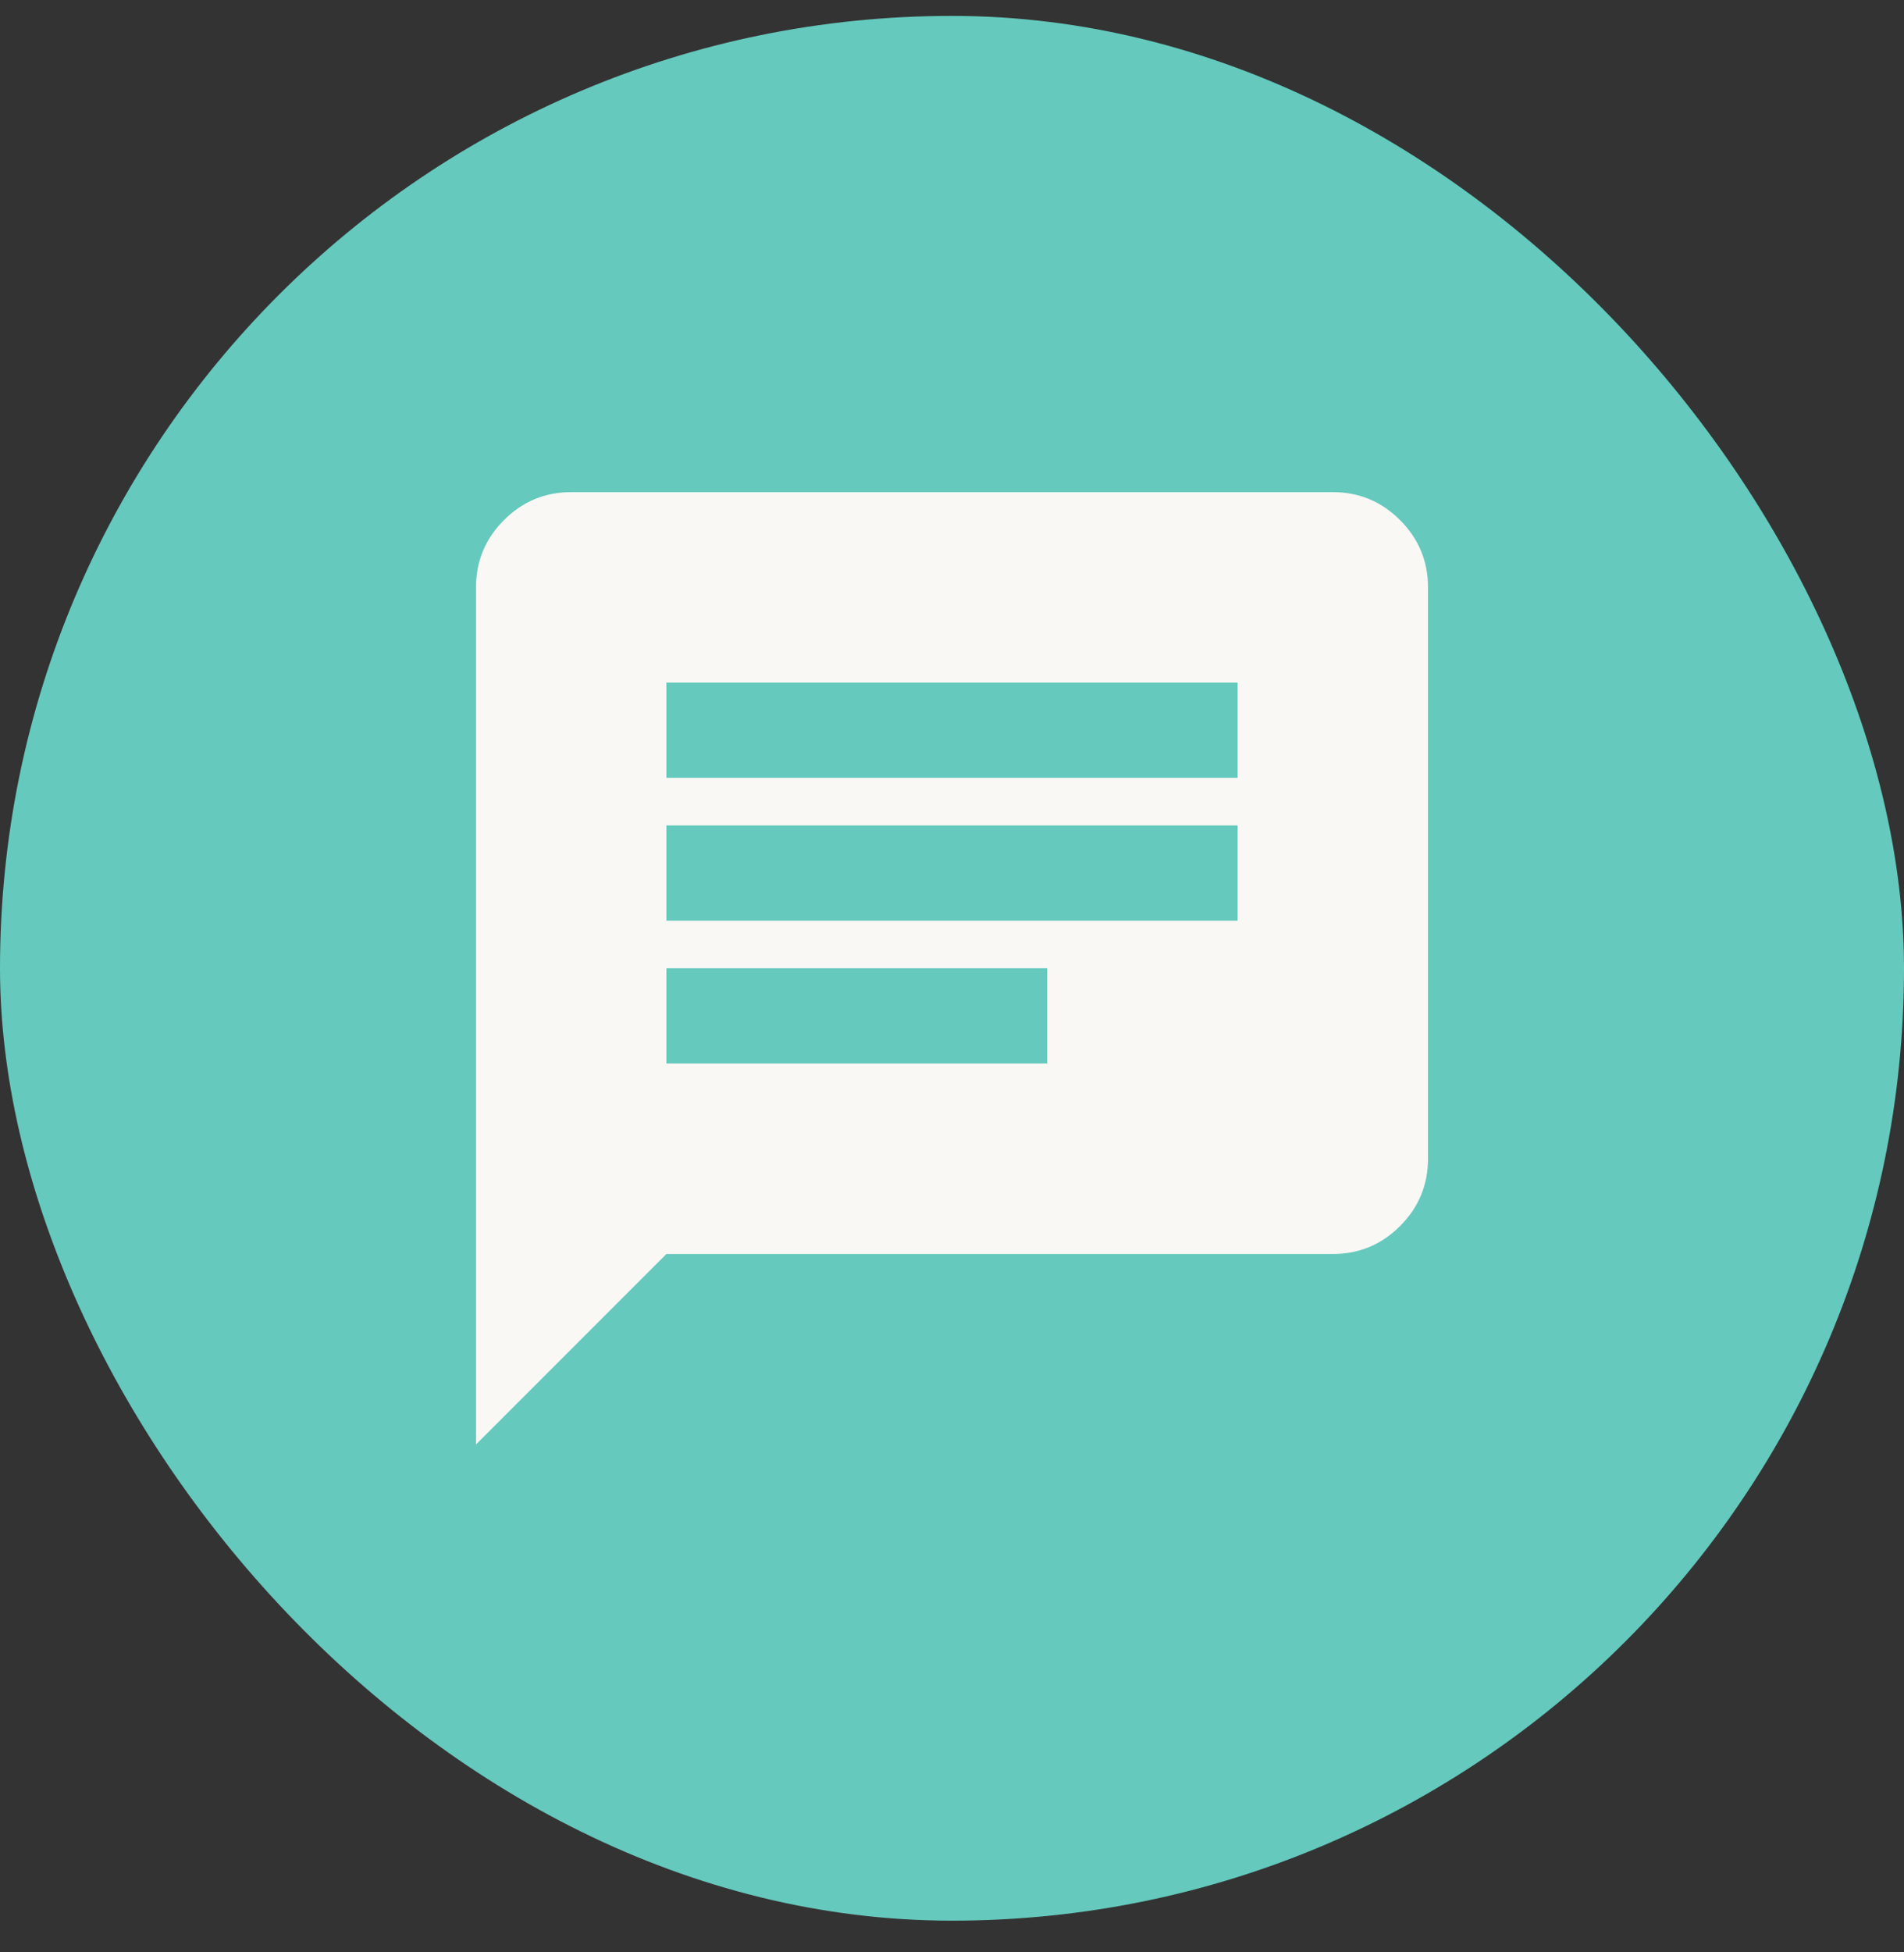 <svg width="40" height="41" viewBox="0 0 40 41" fill="none" xmlns="http://www.w3.org/2000/svg">
<rect x="0" y="0" width="40" height="41" fill="#333333" stroke="none"/>
<g id="Frame 929742127">
<rect y="0.334" width="40" height="40" rx="20" fill="#65C9BD"/>
<g id="chat">
<mask id="mask0_5061_24282" style="mask-type:alpha" maskUnits="userSpaceOnUse" x="8" y="8" width="24" height="25">
<rect id="Bounding box" x="8" y="8.334" width="24" height="24" fill="#D9D9D9"/>
</mask>
<g mask="url(#mask0_5061_24282)">
<path id="chat_2" d="M14 22.334H22V20.334H14V22.334ZM14 19.334H26V17.334H14V19.334ZM14 16.334H26V14.335H14V16.334ZM10 30.334V12.335C10 11.784 10.196 11.314 10.588 10.922C10.979 10.53 11.45 10.335 12 10.335H28C28.55 10.335 29.021 10.53 29.413 10.922C29.804 11.314 30 11.784 30 12.335V24.334C30 24.884 29.804 25.355 29.413 25.747C29.021 26.139 28.55 26.334 28 26.334H14L10 30.334Z" fill="#F9F8F5"/>
</g>
</g>
</g>
</svg>
